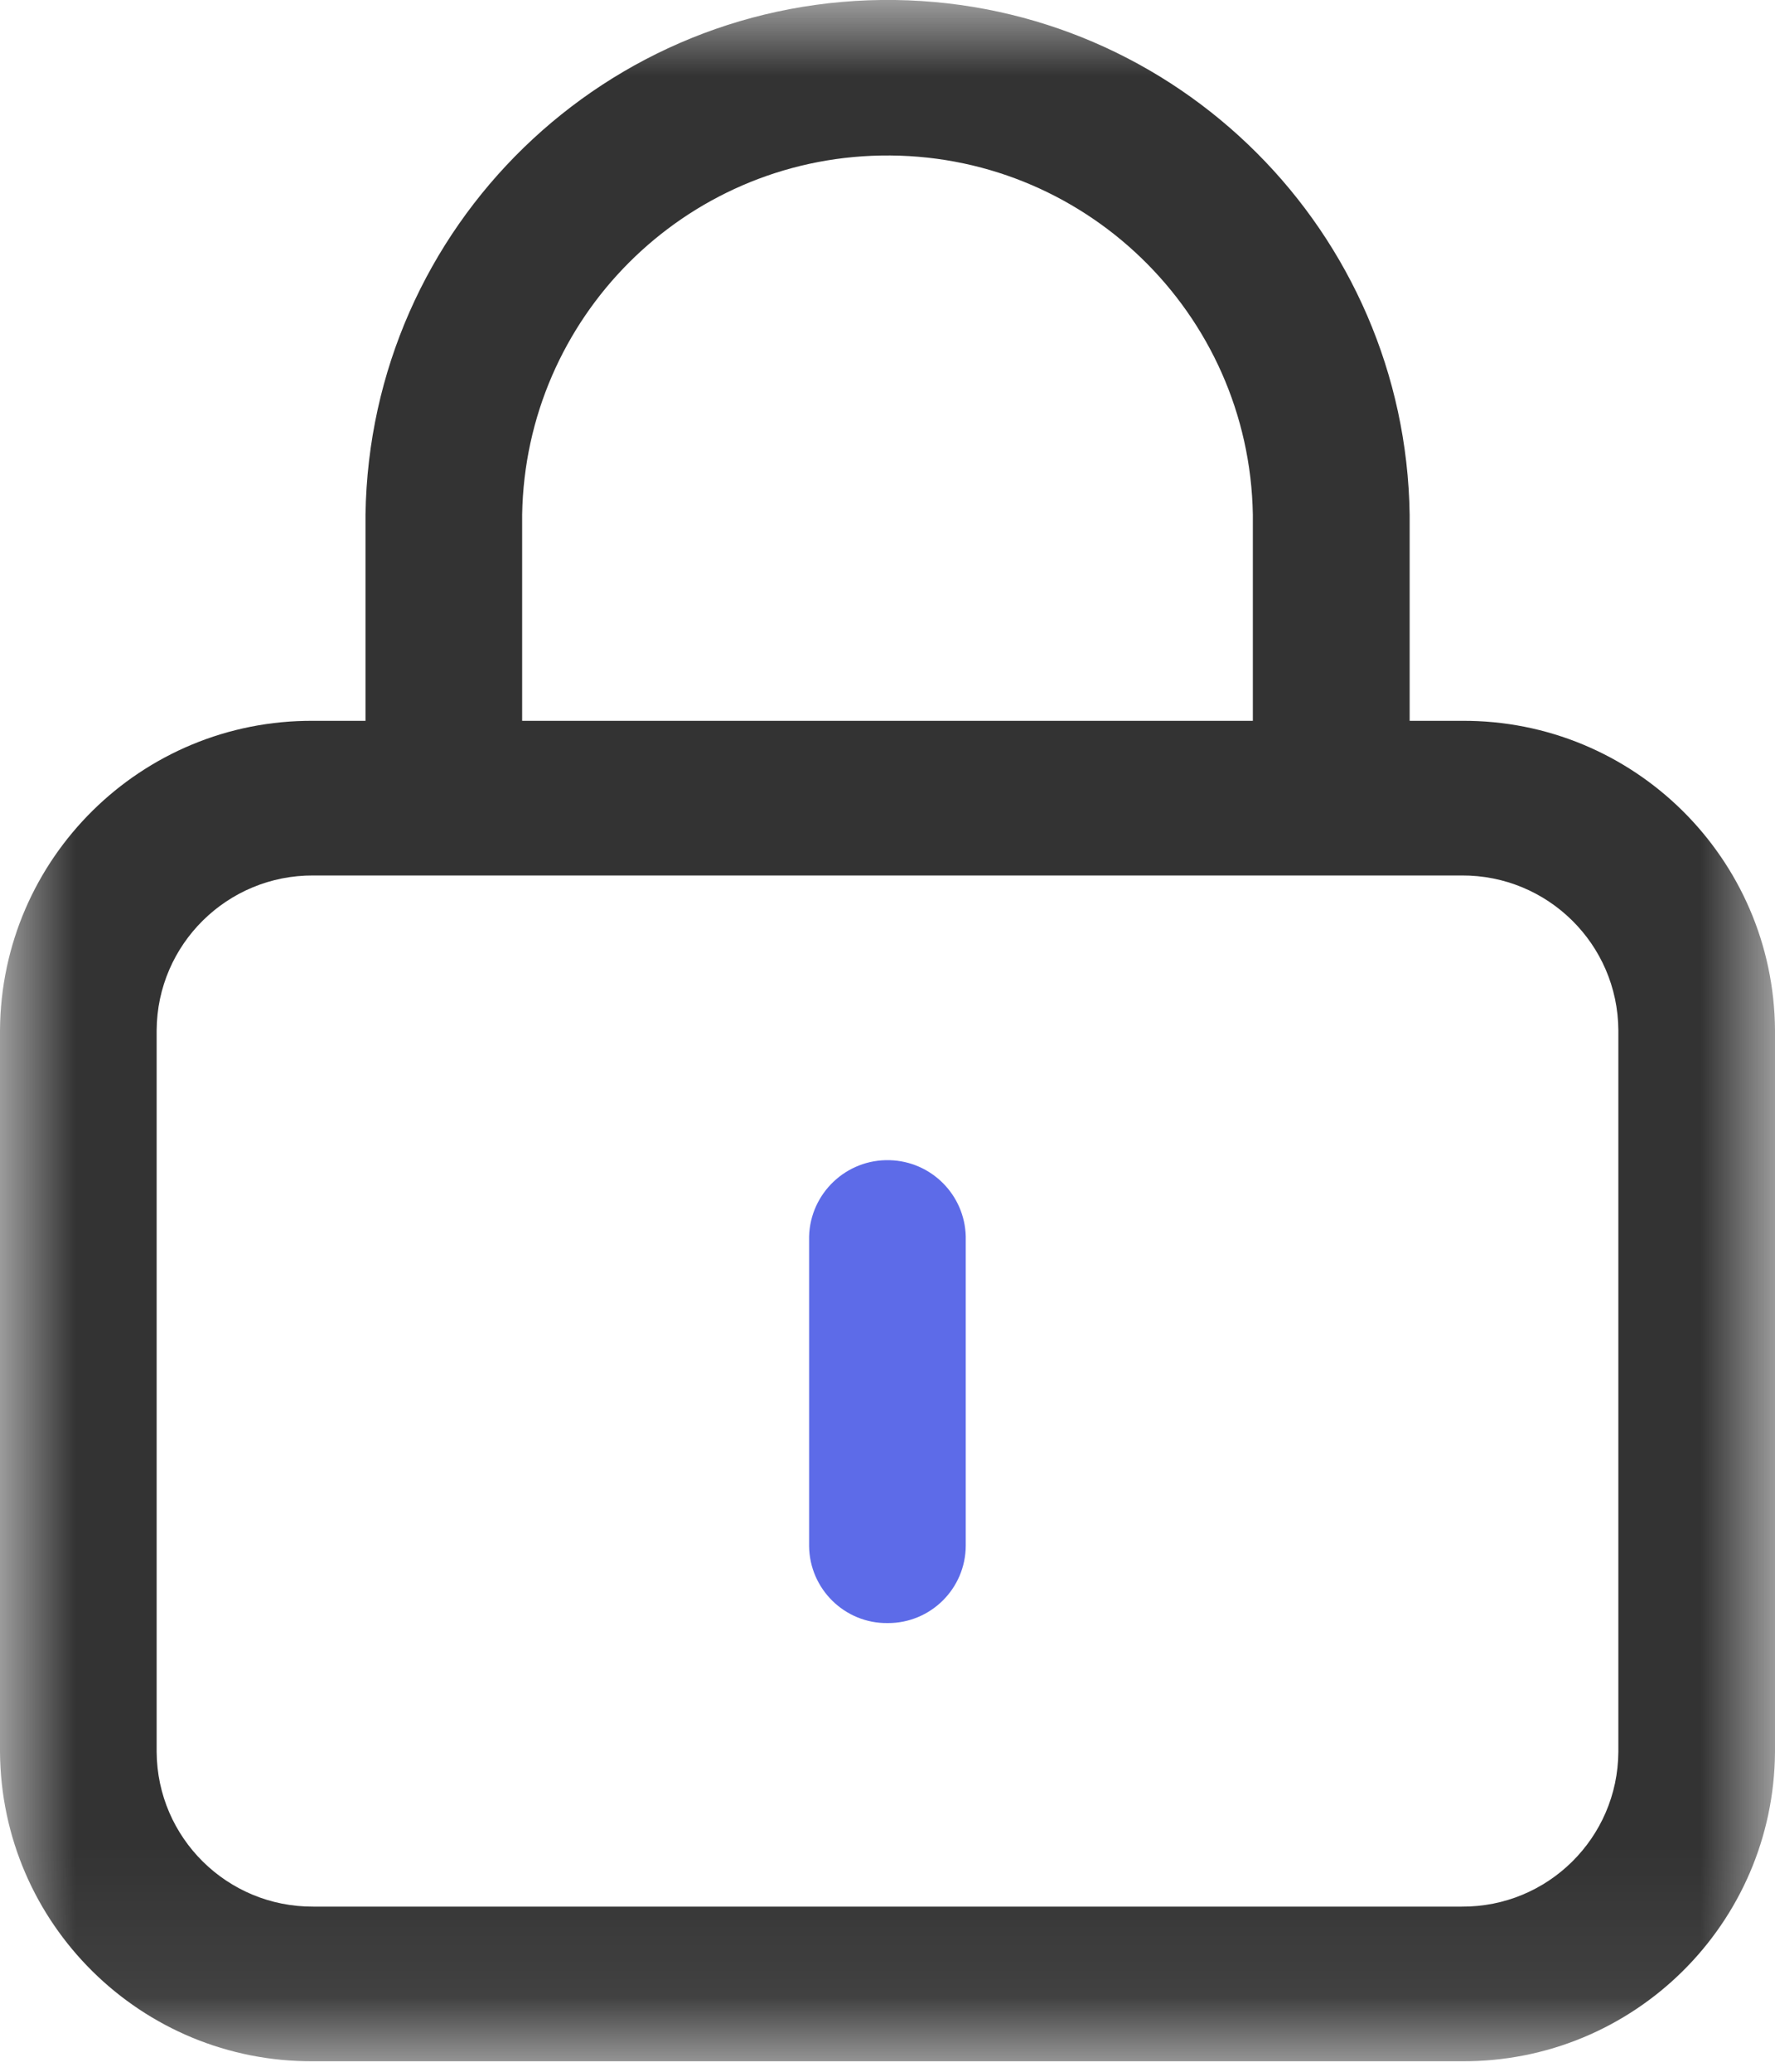 <?xml version="1.0" encoding="UTF-8"?>
<svg width="12px" height="14px" viewBox="0 0 12 14" version="1.1" xmlns="http://www.w3.org/2000/svg" xmlns:xlink="http://www.w3.org/1999/xlink">
    <!-- Generator: Sketch 58 (84663) - https://sketch.com -->
    <title>密码</title>
    <desc>Created with Sketch.</desc>
    <defs>
        <polygon id="path-1" points="0 0 12 0 12 13.929 0 13.929"></polygon>
    </defs>
    <g id="页面-1" stroke="none" stroke-width="1" fill="none" fill-rule="evenodd">
        <g id="登录_教培注册" transform="translate(-732, -521)">
            <g id="编组-4" transform="translate(340, 239)">
                <g id="编组" transform="translate(376, 40)">
                    <g id="编组-3" transform="translate(0, 60)">
                        <g id="编组">
                            <g id="输入框1备份-2" transform="translate(0, 168)">
                                <g id="密码" transform="translate(16, 14)">
                                    <mask id="mask-2" fill="white">
                                        <use xlink:href="#path-1"></use>
                                    </mask>
                                    <g id="Clip-2"></g>
                                    <path d="M10.941,6.961 C10.937,6.38 10.463,5.913 9.882,5.916 L2.118,5.916 C1.537,5.913 1.063,6.381 1.059,6.961 L1.059,11.839 C1.063,12.42 1.537,12.887 2.118,12.884 L9.882,12.884 C10.463,12.888 10.937,12.42 10.941,11.839 L10.941,6.961 Z M8.47,3.477 C8.446,2.113 7.321,1.027 5.956,1.051 C4.626,1.074 3.553,2.147 3.53,3.477 L3.53,4.871 L8.47,4.871 L8.47,3.477 Z M9.882,13.929 L2.118,13.929 C0.956,13.936 0.008,13.001 0,11.839 L0,6.961 C0.008,5.8 0.956,4.864 2.118,4.871 L2.471,4.871 L2.471,3.477 C2.5,1.528 4.103,-0.028 6.053,0 C7.961,0.028 9.502,1.569 9.53,3.477 L9.53,4.871 L9.883,4.871 C11.044,4.864 11.992,5.8 12,6.961 L12,11.839 C11.992,13.001 11.044,13.936 9.882,13.929 L9.882,13.929 Z" id="Fill-1" fill="#333333" mask="url(#mask-2)"></path>
                                    <path d="M6,10.968 C5.71,10.971 5.473,10.737 5.47,10.448 L5.47,10.445 L5.47,8.355 C5.478,8.063 5.722,7.832 6.014,7.84 C6.295,7.847 6.522,8.073 6.529,8.355 L6.529,10.445 C6.528,10.735 6.292,10.969 6.002,10.968 L6,10.968 Z" id="路径" fill="#5D6BE8" mask="url(#mask-2)"></path>
                                </g>
                            </g>
                        </g>
                    </g>
                </g>
            </g>
        </g>
    </g>
</svg>